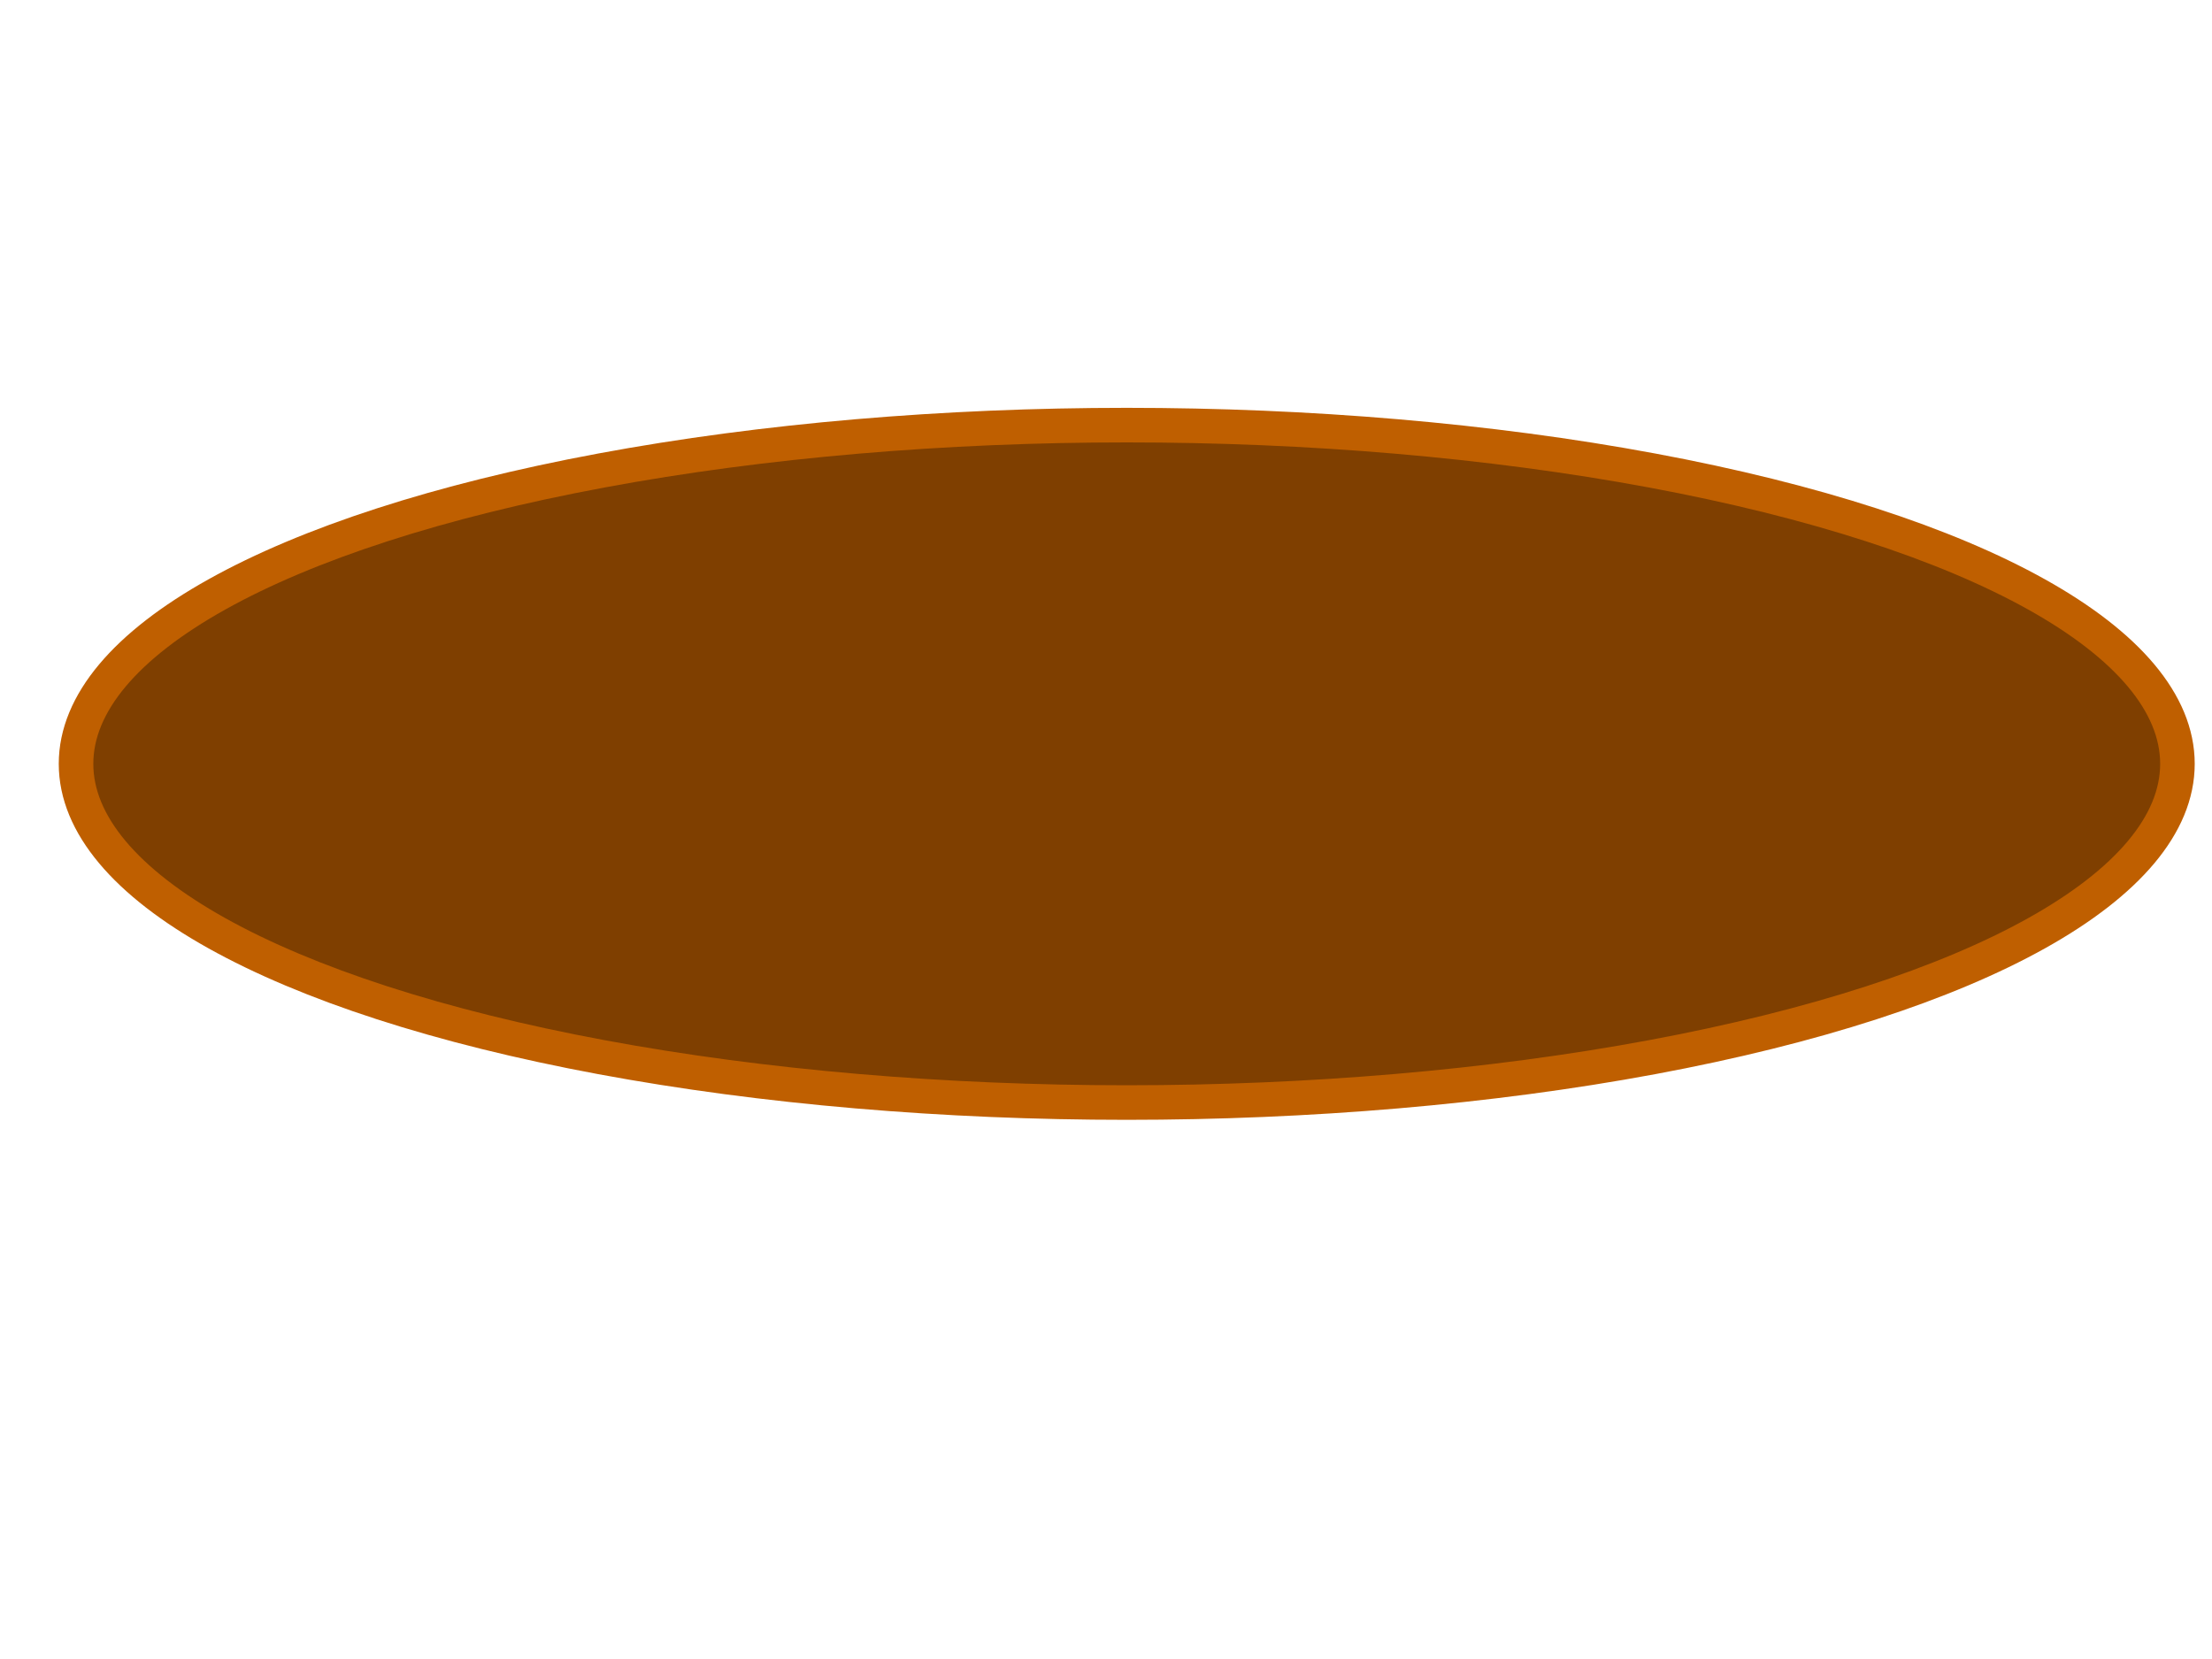 <?xml version="1.0" encoding="UTF-8"?>
<svg width="640" height="480" xmlns="http://www.w3.org/2000/svg" xmlns:svg="http://www.w3.org/2000/svg">
 <!-- Created with SVG-edit - http://svg-edit.googlecode.com/ -->
 <title>logo</title>
 <g>
  <title>Layer 1</title>
  <ellipse ry="98" rx="304" id="svg_2" cy="221" cx="326" stroke-width="10" stroke="#bf5f00" fill="#7f3f00"/>
 </g>
</svg>